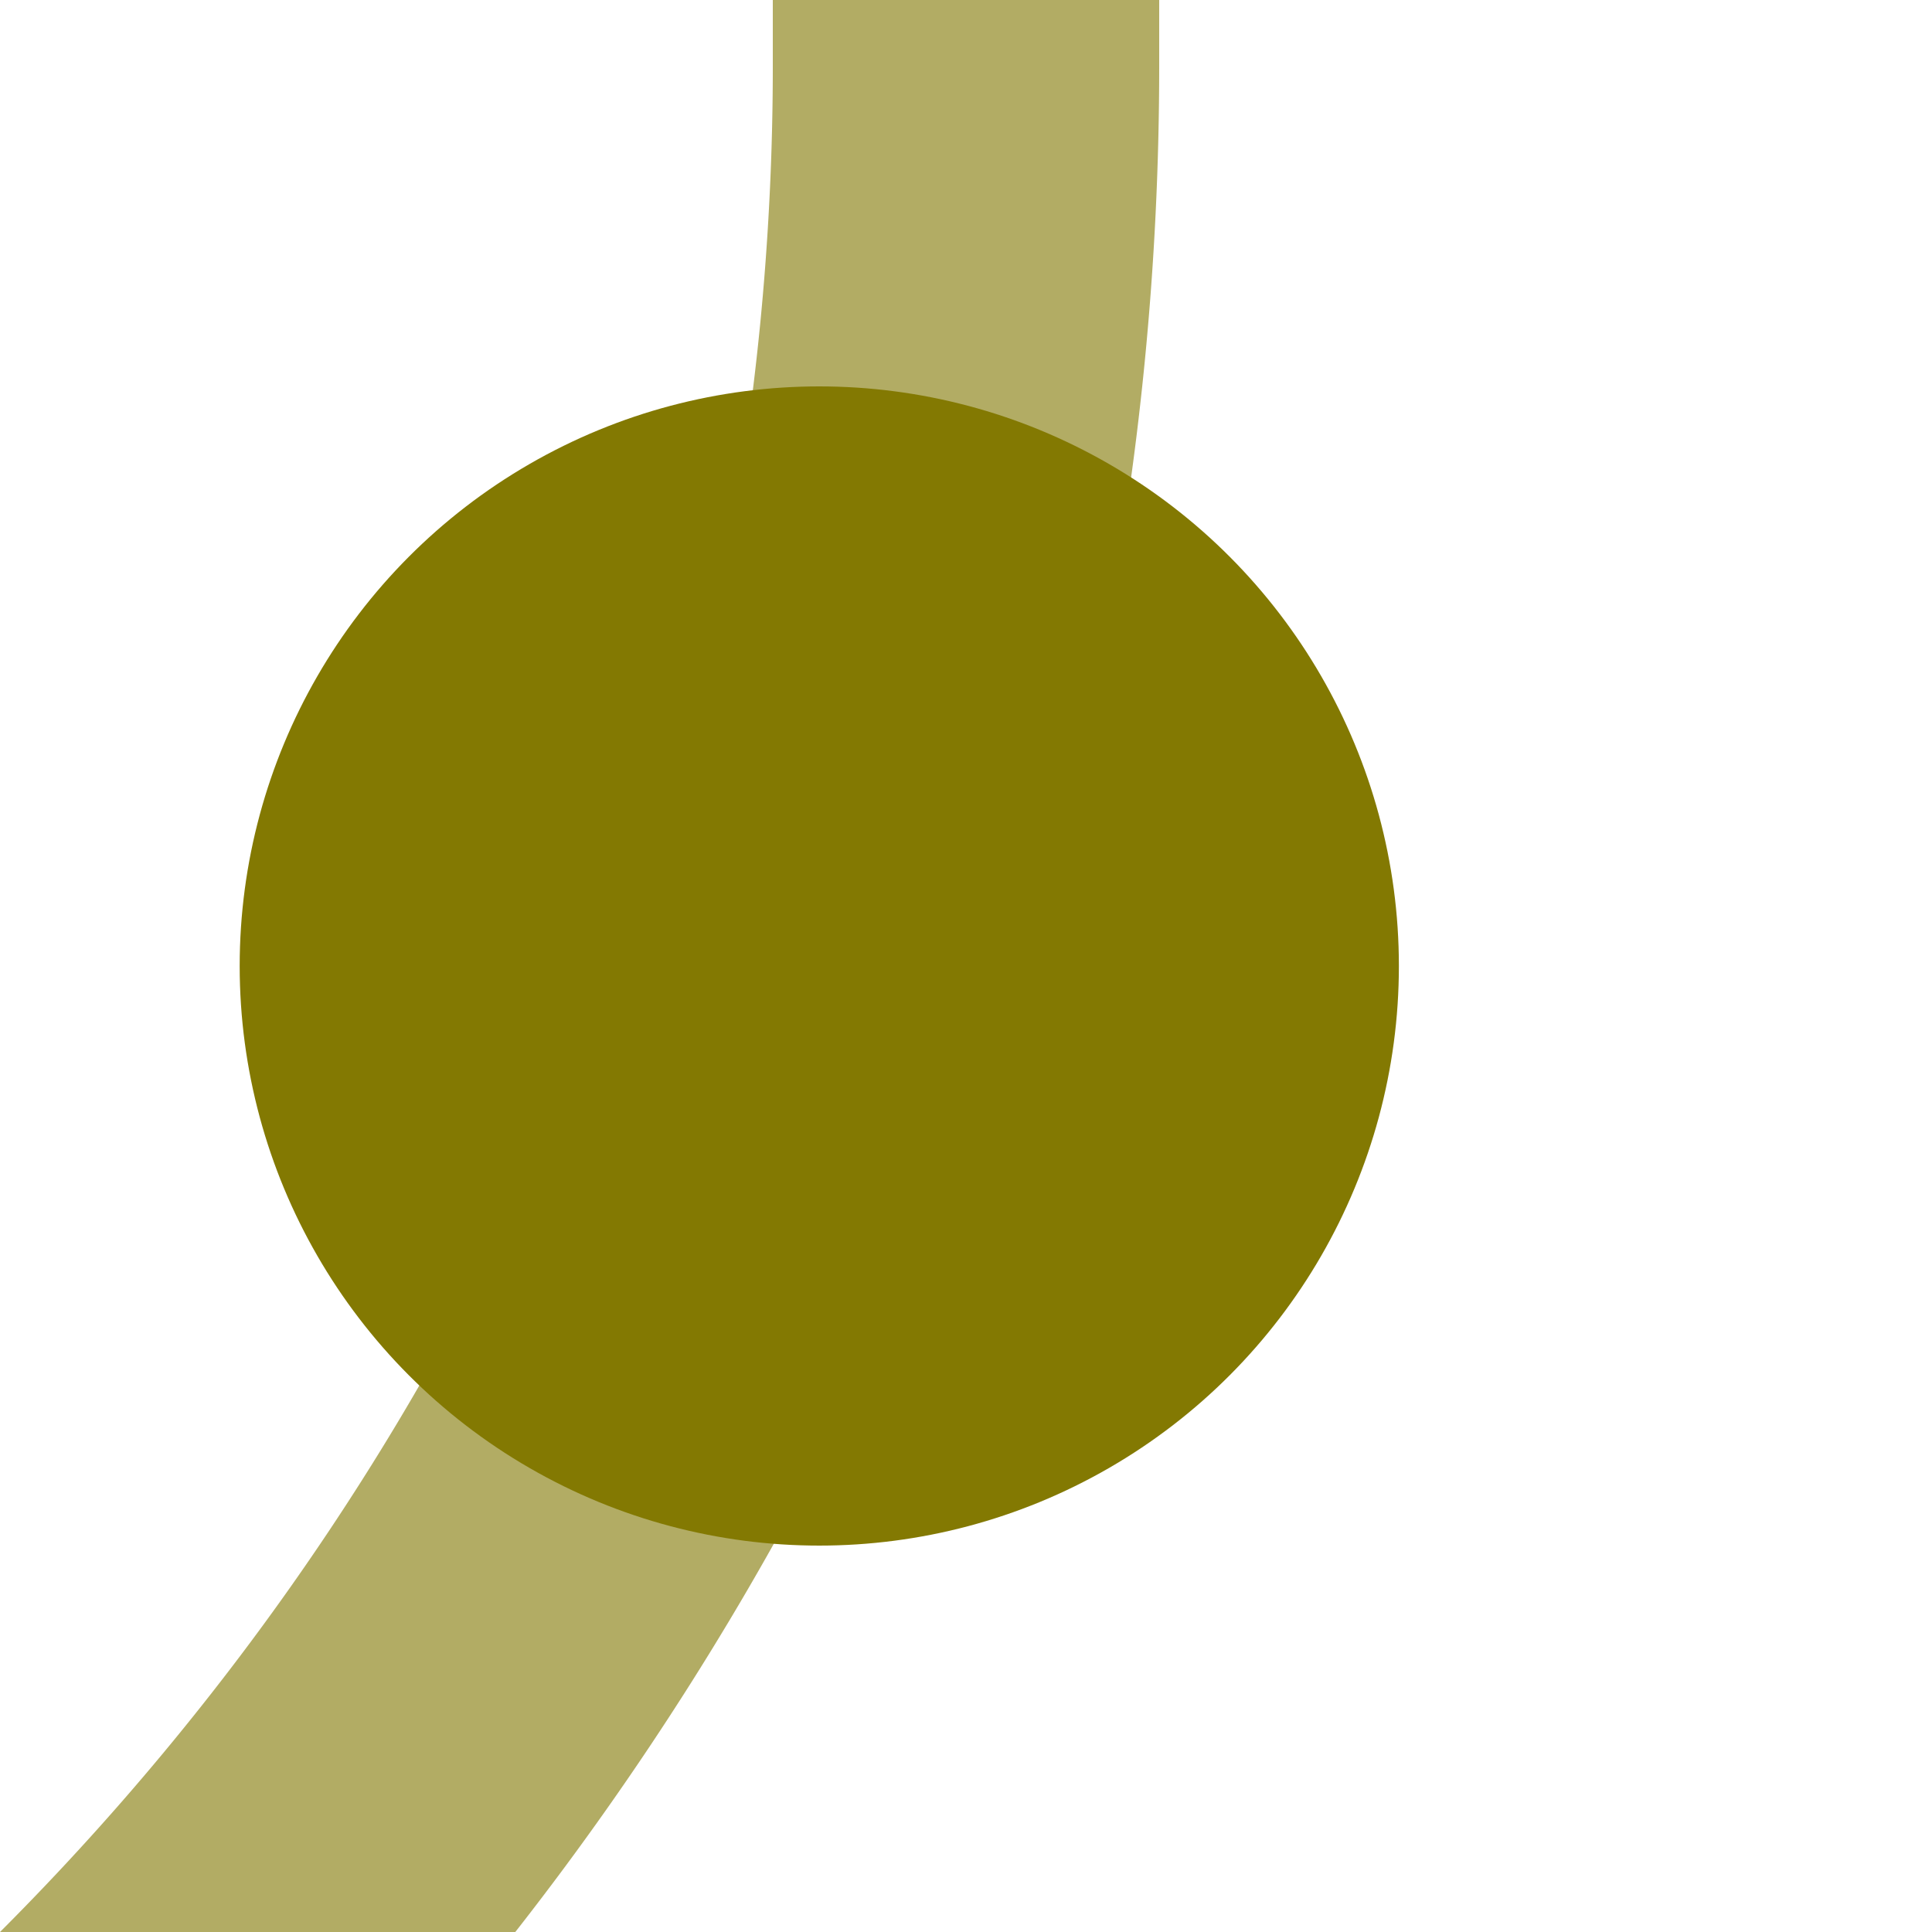 <?xml version="1.0" encoding="UTF-8"?>
<svg xmlns="http://www.w3.org/2000/svg" width="500" height="500">
 <title>xkBHF3 olive</title>
 <path stroke="#B2AC64" d="M -482.84,750 A 732.84,732.84 0 0 0 250,17.16 V 0" stroke-width="100" fill="none"/>
 <circle fill="#837902" cx="212.03" cy="250" r="150"/>
</svg>